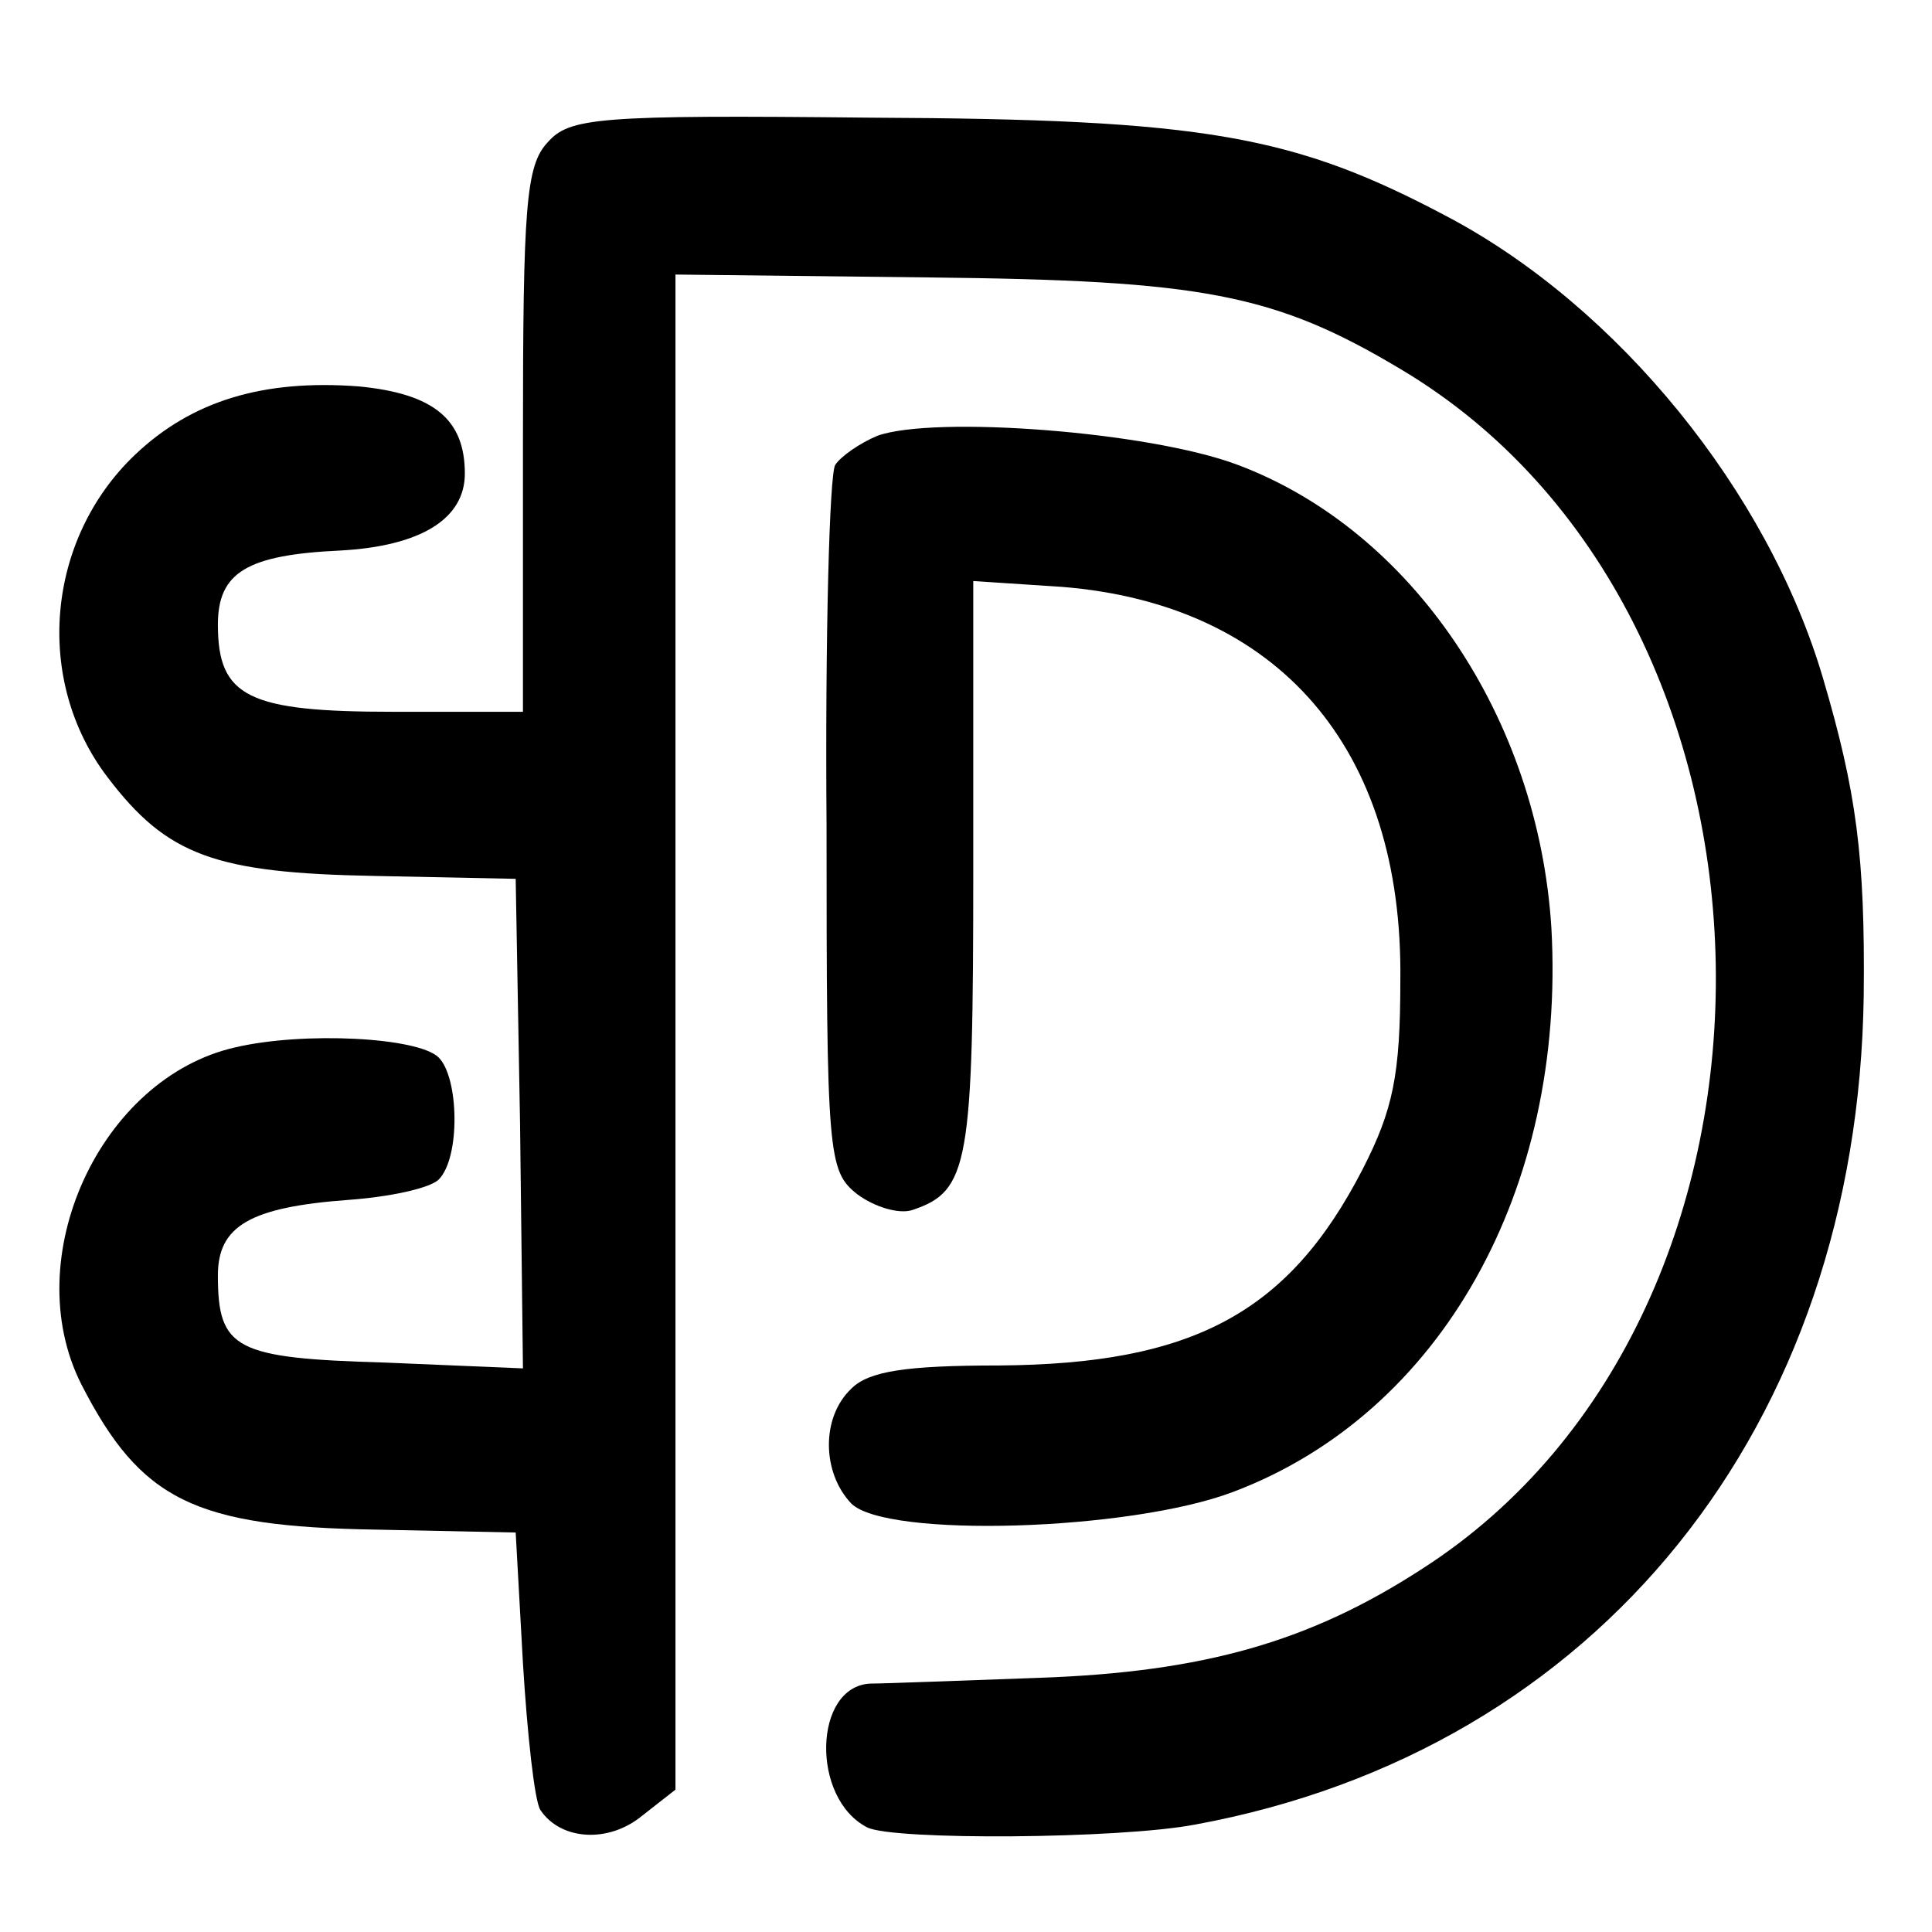 <?xml version="1.0" standalone="no"?>
<!DOCTYPE svg PUBLIC "-//W3C//DTD SVG 20010904//EN"
 "http://www.w3.org/TR/2001/REC-SVG-20010904/DTD/svg10.dtd">
<svg version="1.0" xmlns="http://www.w3.org/2000/svg"
 width="133pt" height="133pt" viewBox="0 0 133 133"
 preserveAspectRatio="xMidYMid meet">
<g transform="translate(0,133) scale(0.1,-0.1)"
fill="#000000" stroke="none">
<path d="M377 1232 c-15 -16 -17 -44 -17 -205 l0 -187 -89 0 c-100 0 -121 10
-121 60 0 36 20 48 84 51 56 3 86 22 86 53 0 37 -21 55 -73 60 -66 5 -115 -10
-154 -47 -61 -58 -70 -155 -19 -222 41 -54 74 -66 184 -68 l97 -2 3 -168 2
-169 -95 4 c-103 3 -115 9 -115 60 0 34 22 47 90 52 28 2 56 8 62 14 15 15 14
70 0 84 -14 14 -93 18 -140 7 -93 -21 -150 -145 -106 -232 41 -80 78 -98 203
-100 l96 -2 5 -90 c3 -49 8 -95 12 -101 14 -21 47 -23 70 -4 l23 18 0 521 0
522 175 -2 c187 -2 237 -11 324 -63 283 -168 291 -649 15 -826 -77 -50 -150
-71 -263 -75 -56 -2 -108 -4 -117 -4 -39 -2 -41 -79 -2 -99 18 -9 174 -8 226
2 277 51 456 274 460 571 1 95 -5 140 -28 218 -38 129 -141 255 -257 317 -107
57 -168 68 -399 69 -188 2 -207 0 -222 -17z"/>
<path d="M604 1030 c-12 -5 -25 -14 -29 -20 -4 -6 -7 -118 -6 -248 0 -228 1
-238 21 -254 12 -9 29 -14 38 -11 39 13 42 31 42 235 l0 198 61 -4 c149 -12
235 -111 233 -271 0 -65 -5 -89 -26 -130 -51 -99 -117 -134 -250 -135 -65 0
-90 -4 -102 -16 -21 -20 -20 -58 0 -79 24 -24 192 -19 263 8 143 54 229 208
219 388 -9 145 -96 274 -216 319 -61 23 -209 34 -248 20z"/>
</g>
</svg>
